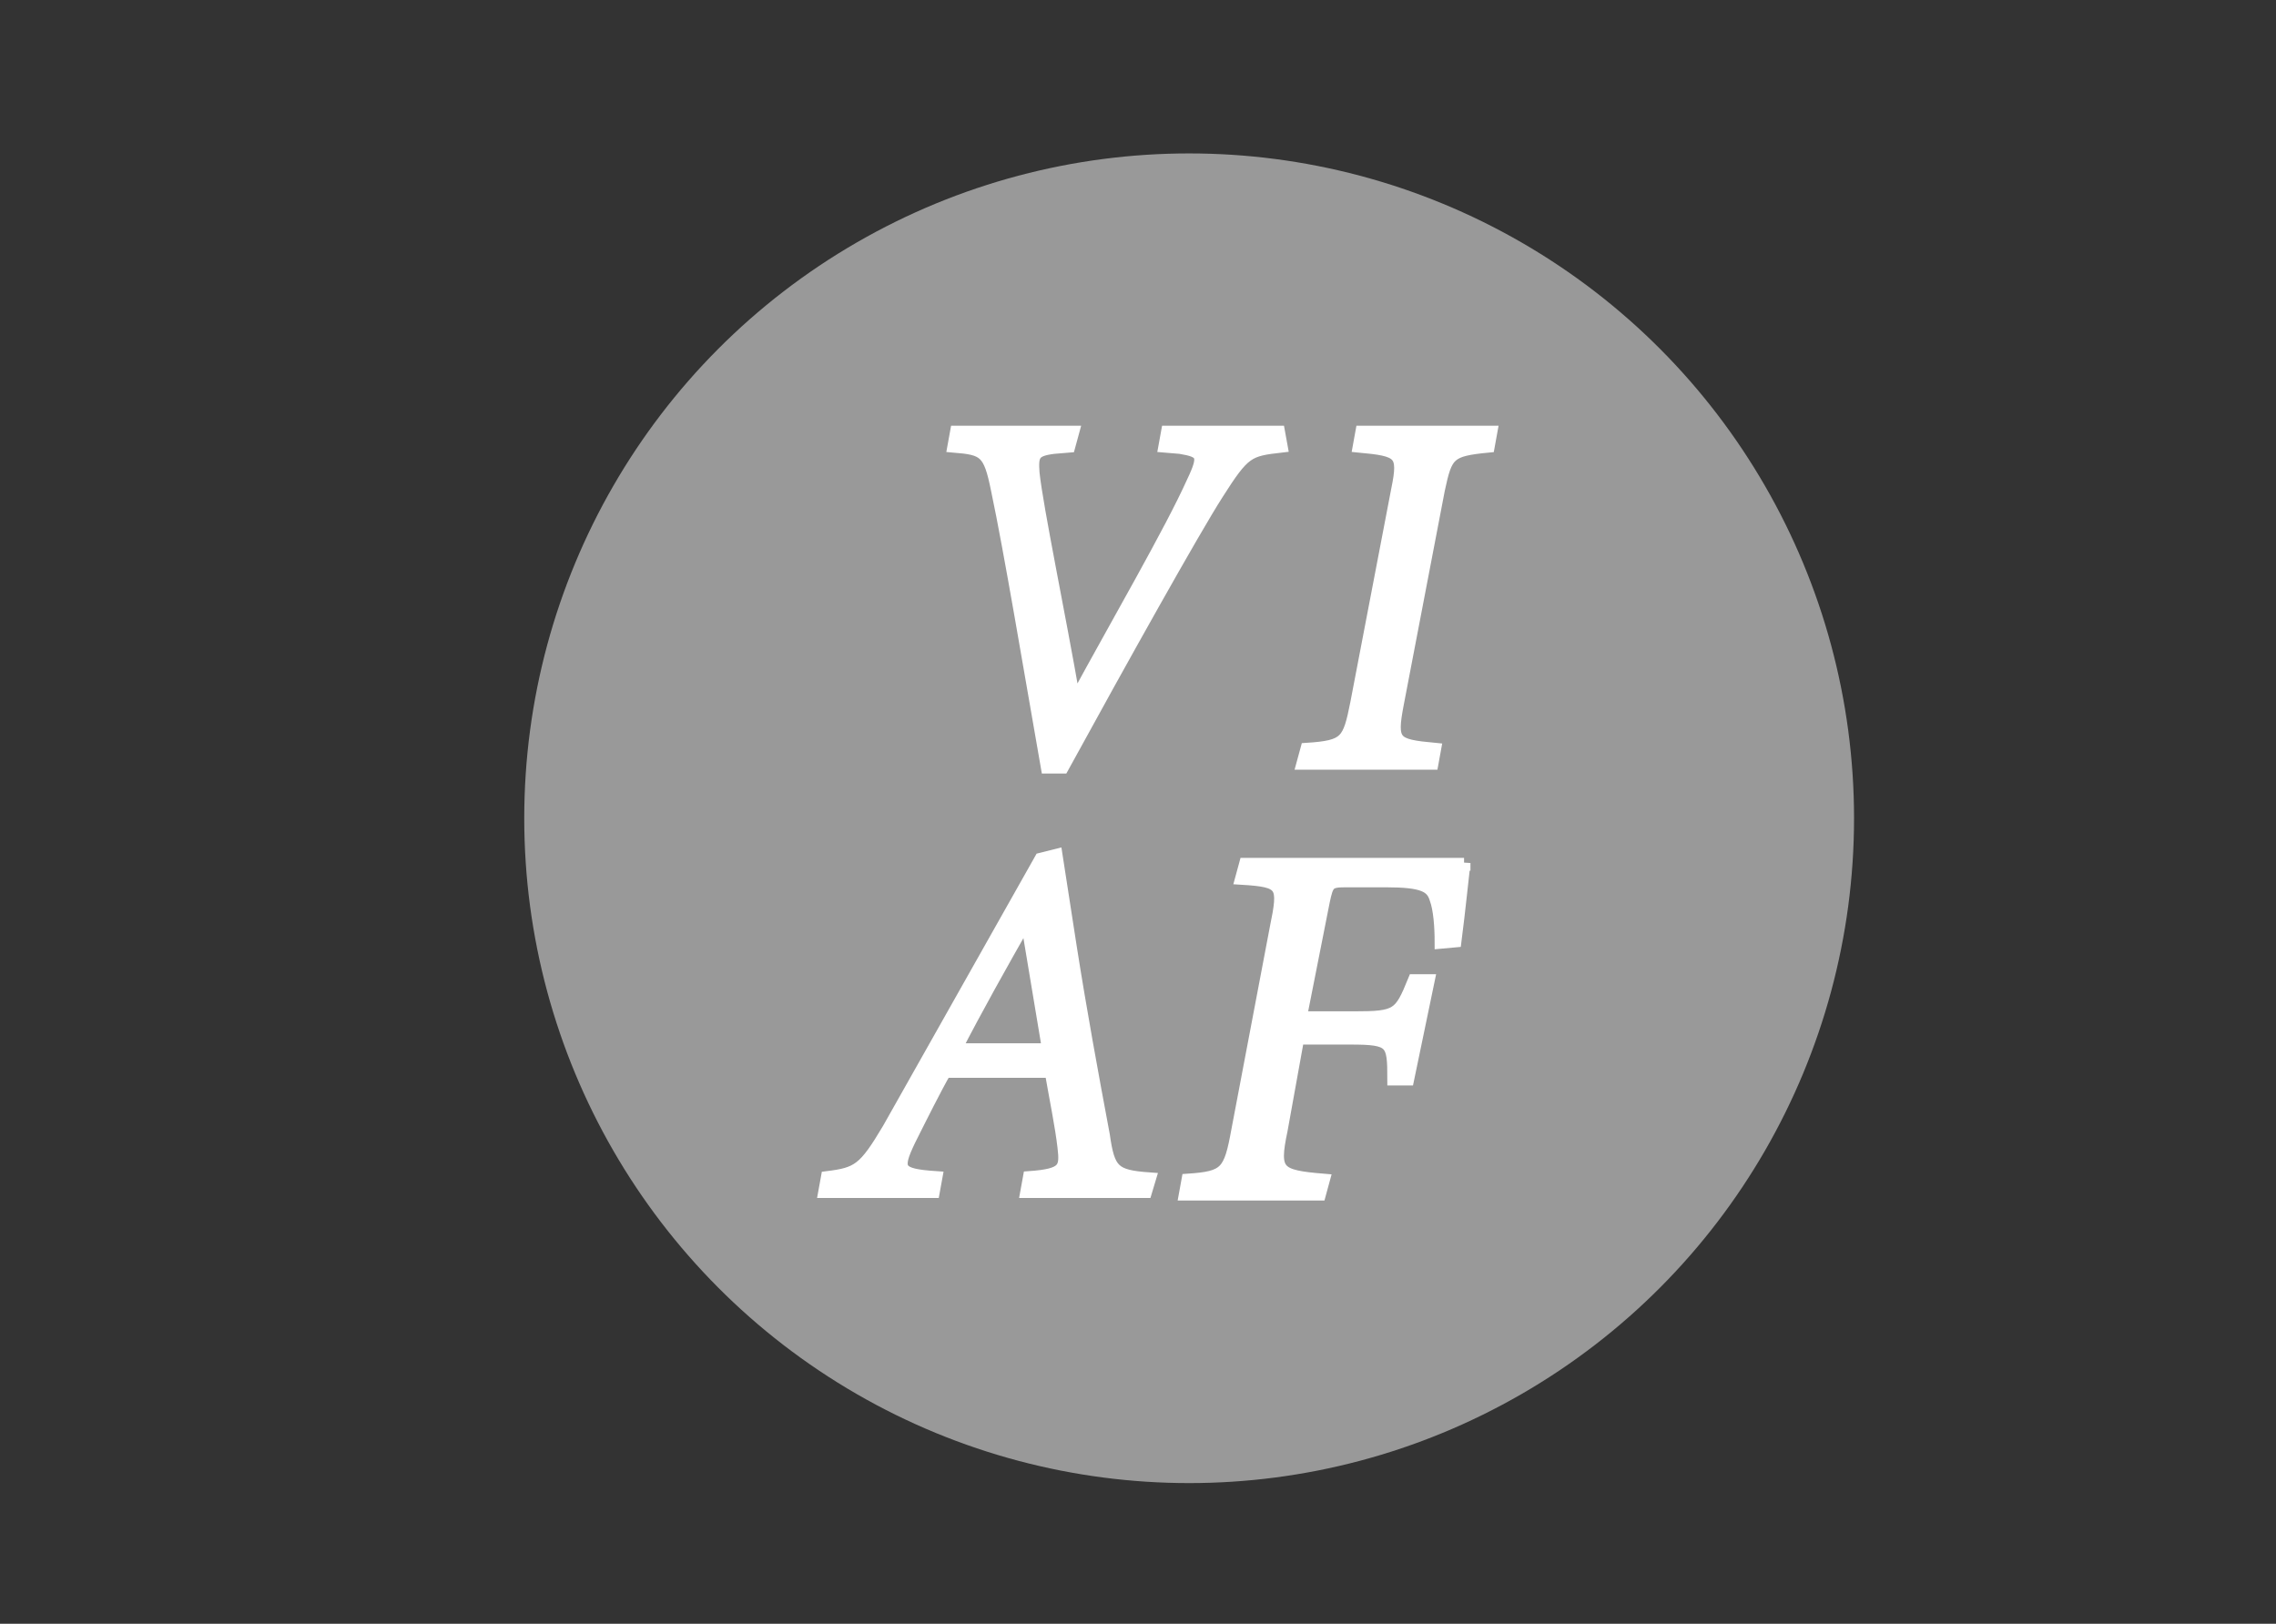 <?xml version="1.0" encoding="utf-8"?>
<!-- Generator: Adobe Illustrator 22.0.1, SVG Export Plug-In . SVG Version: 6.00 Build 0)  -->
<svg version="1.1" id="Ebene_1" xmlns="http://www.w3.org/2000/svg" xmlns:xlink="http://www.w3.org/1999/xlink" x="0px" y="0px"
	 viewBox="0 0 178 127" style="enable-background:new 0 0 178 127;" xml:space="preserve">
<rect x="0" y="0" width="178" height="127" fill="#333333" stroke="none"/>
<style type="text/css">
	.st0{fill:#999999;}
	.st1{fill:#FFFFFF;stroke:#FFFFFF;stroke-miterlimit:10;}
</style>
<circle class="st0" cx="93" cy="64" r="52"/>
<g>
	<path class="st1" d="M100.2,34.9c-2.6,0.3-2.9,0.4-5,3.7c-1.8,2.8-7.5,13-12.1,21.4h-1.2C80.6,52.6,79,43,78,38.3
		c-0.6-3-1-3.2-3.4-3.4l0.2-1.1h9.1l-0.3,1.1L82.4,35c-1.6,0.2-1.7,0.6-1.6,2c0.3,2.8,2,10.9,3.2,17.8h0.1
		c3.2-5.9,7.5-13.3,9.2-17.1c1-2.1,0.8-2.4-1-2.7l-1.2-0.1l0.2-1.1h8.7L100.2,34.9z"/>
	<path class="st1" d="M116.4,34.9c-3.1,0.3-3.3,0.6-3.9,3.4L109.3,55c-0.6,3.1-0.3,3.3,2.9,3.6l-0.2,1.1h-10.1l0.3-1.1
		c3.1-0.2,3.3-0.6,3.9-3.6l3.2-16.7c0.6-2.9,0.2-3.1-3-3.4l0.2-1.1h10.1L116.4,34.9z"/>
	<path class="st1" d="M89.6,93.2h-9.3l0.2-1.1c2.8-0.2,2.9-0.7,2.7-2.4c-0.2-1.7-0.6-3.6-1-5.9h-8.3c-0.7,1.2-1.9,3.6-2.8,5.4
		c-1.1,2.3-0.9,2.7,2.1,2.9L73,93.2h-8.5l0.2-1.1c2.4-0.3,2.9-0.6,4.8-3.8l11.9-21.1l1.2-0.3l1.1,7.1c0.8,5.1,1.7,10,2.6,14.8
		c0.4,2.8,0.8,3.2,3.6,3.4L89.6,93.2z M80.3,71.9L80.3,71.9c-2.1,3.7-3.9,6.9-5.6,10.2H82L80.3,71.9z"/>
	<path class="st1" d="M114.5,67.5c-0.1,0.8-0.4,3.8-0.7,6.1l-1.1,0.1c0-1.2-0.1-2.6-0.4-3.4c-0.3-1-1-1.4-3.9-1.4h-3.2
		c-1.3,0-1.4,0.2-1.7,1.6l-1.8,9.1h4.2c3.4,0,3.6-0.2,4.7-2.9h1.1l-1.6,7.7H109c0-2.9-0.1-3.2-3.4-3.2h-4.1l-1.3,7.2
		c-0.7,3.3-0.3,3.6,3.3,3.9l-0.3,1.1H92.7l0.2-1.1c3-0.2,3.3-0.6,3.9-3.9l3-15.8c0.7-3.4,0.6-3.7-2.7-3.9l0.3-1.1H114.5z"/>
</g>
</svg>
